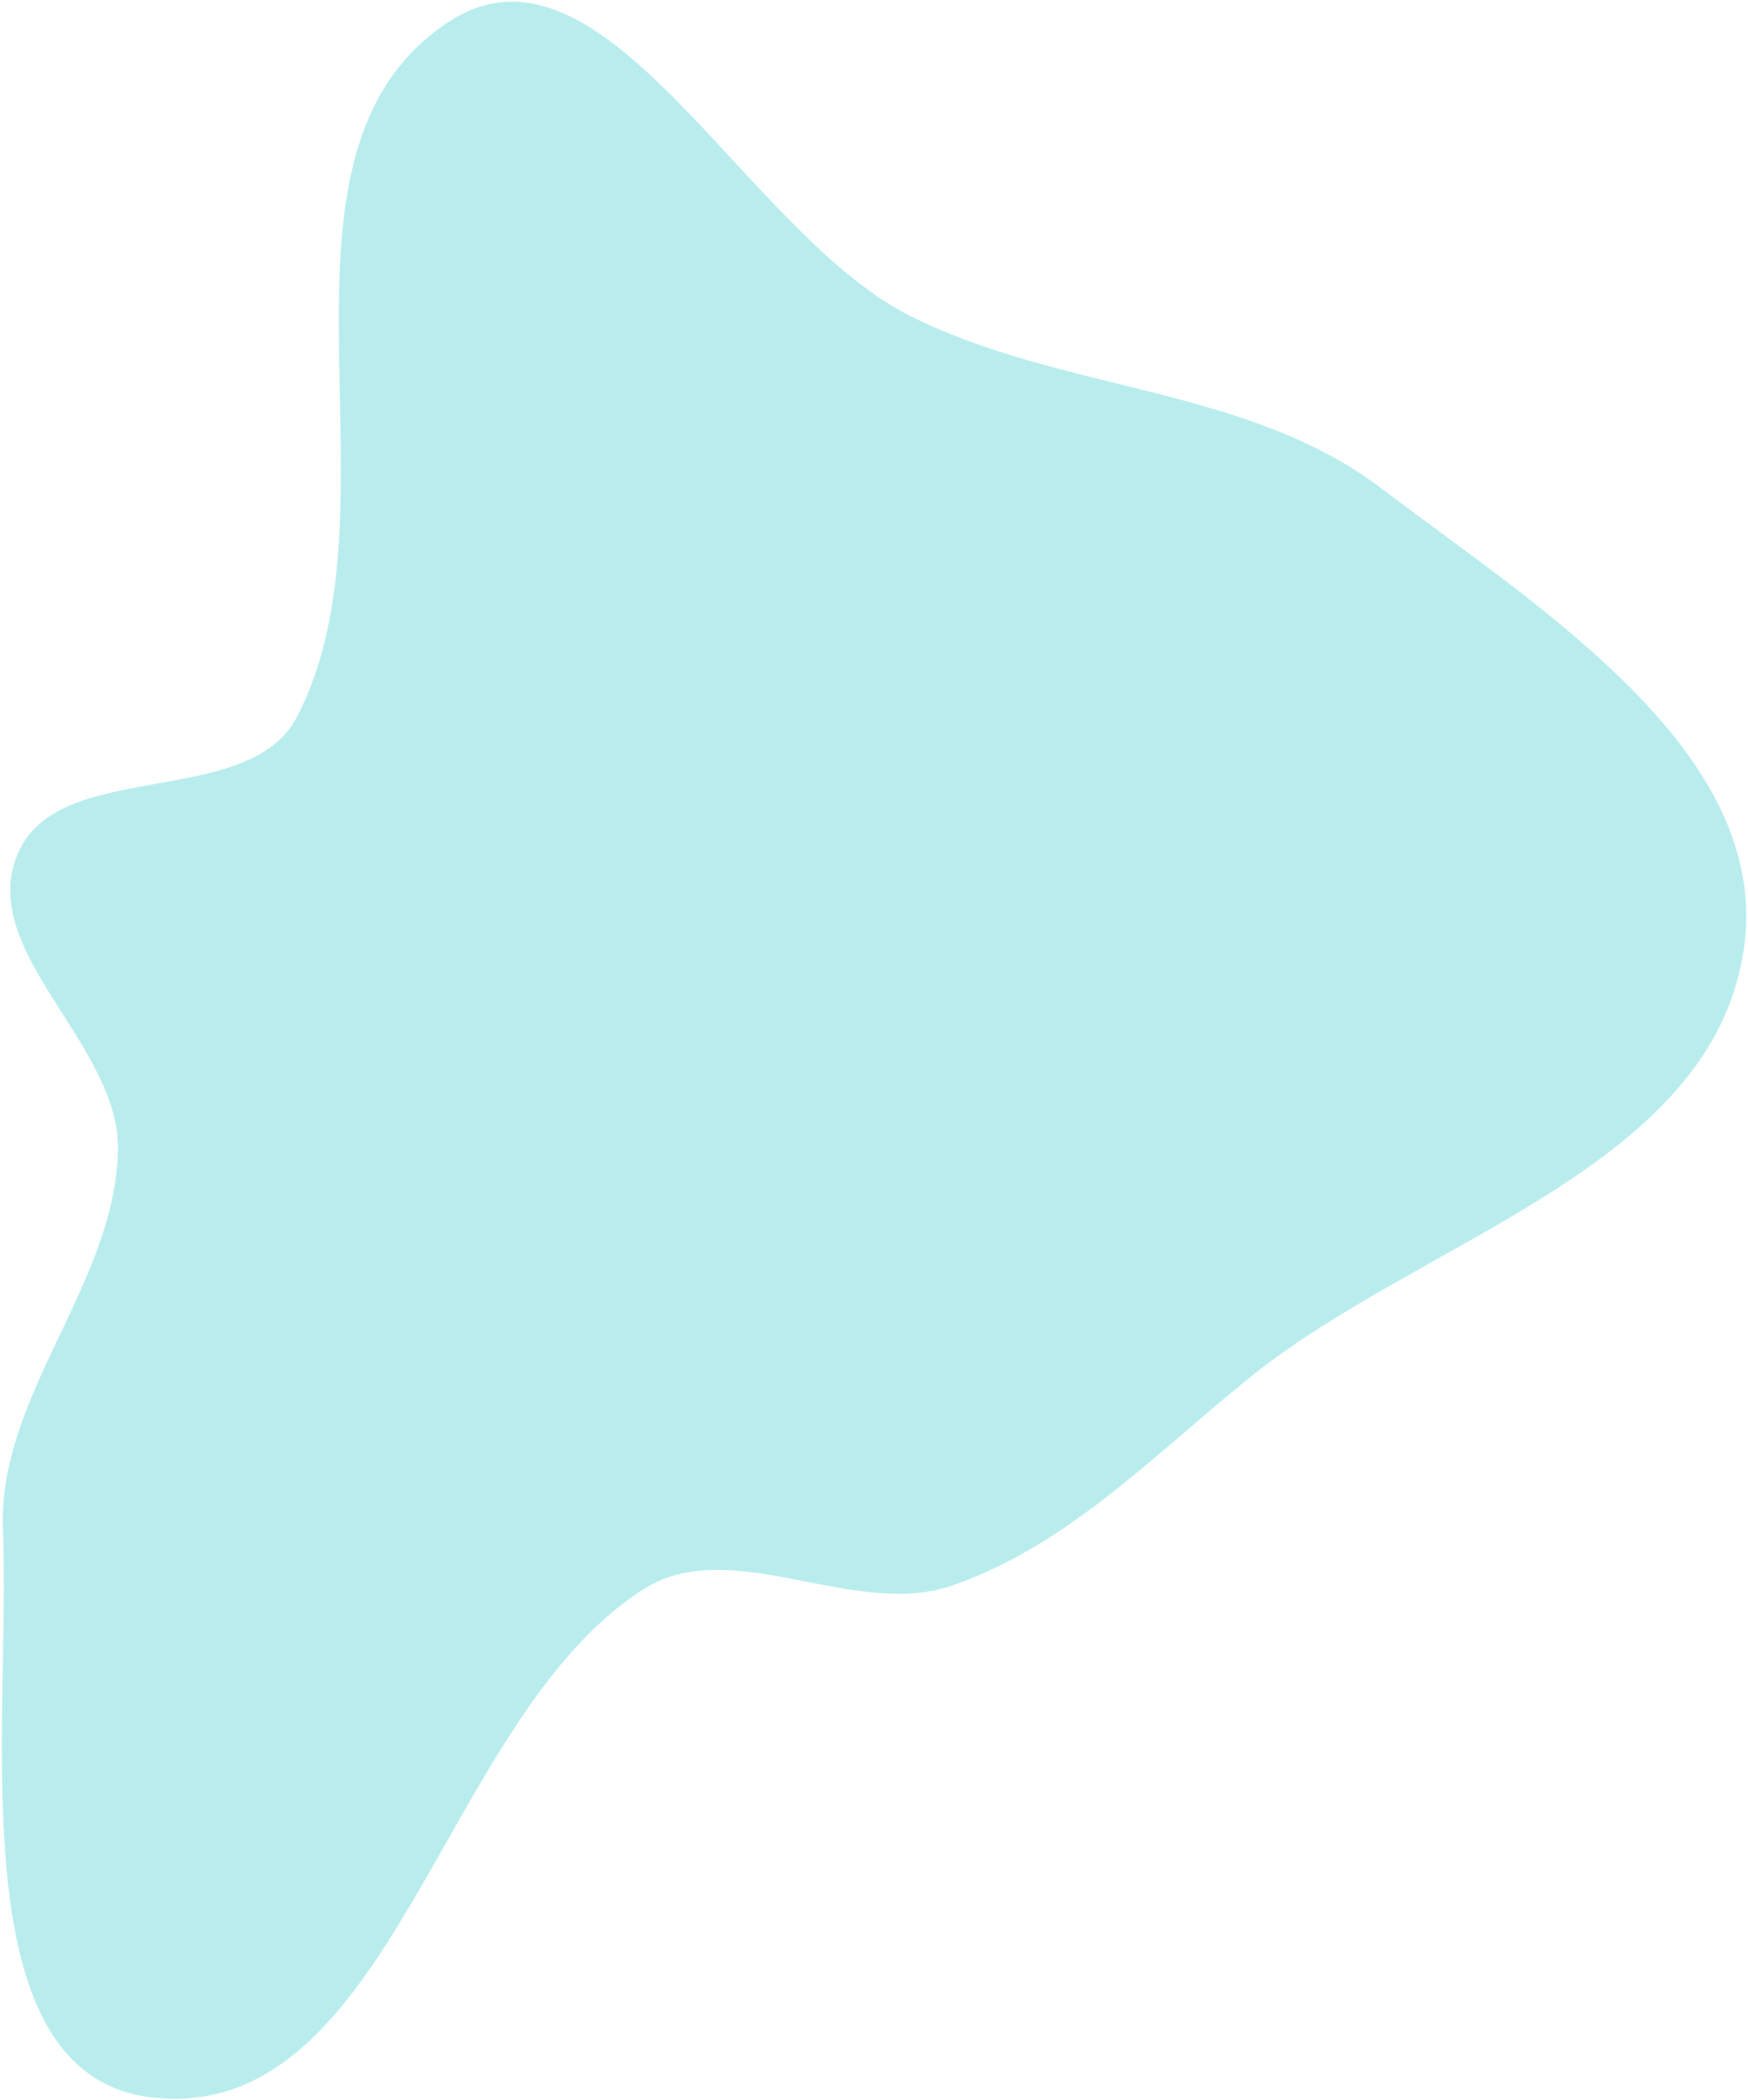 <?xml version="1.0" encoding="UTF-8"?> <svg xmlns="http://www.w3.org/2000/svg" width="735" height="883" viewBox="0 0 735 883" fill="none"> <path fill-rule="evenodd" clip-rule="evenodd" d="M188.736 9.14C254.091 -33.542 313.016 97.943 382.819 132.875C446.852 164.919 524.088 162.17 581.096 205.489C647.591 256.017 745.421 316.53 733.223 399.137C719.64 491.126 598.46 520.488 525.977 578.763C485.548 611.267 449.627 649.353 400.667 666.505C358.917 681.13 307.439 644.436 270.228 668.356C185.811 722.62 165.377 891.37 65.46 881.979C-18.086 874.128 4.578 726.9 1.24 643.077C-1.008 586.627 48.383 540.128 49.598 483.647C50.556 439.09 -9.67 400.393 7.347 359.199C24.311 318.13 104.478 340.754 124.922 301.301C171.58 211.254 103.811 64.602 188.736 9.14Z" fill="#B9EDED"></path> </svg> 